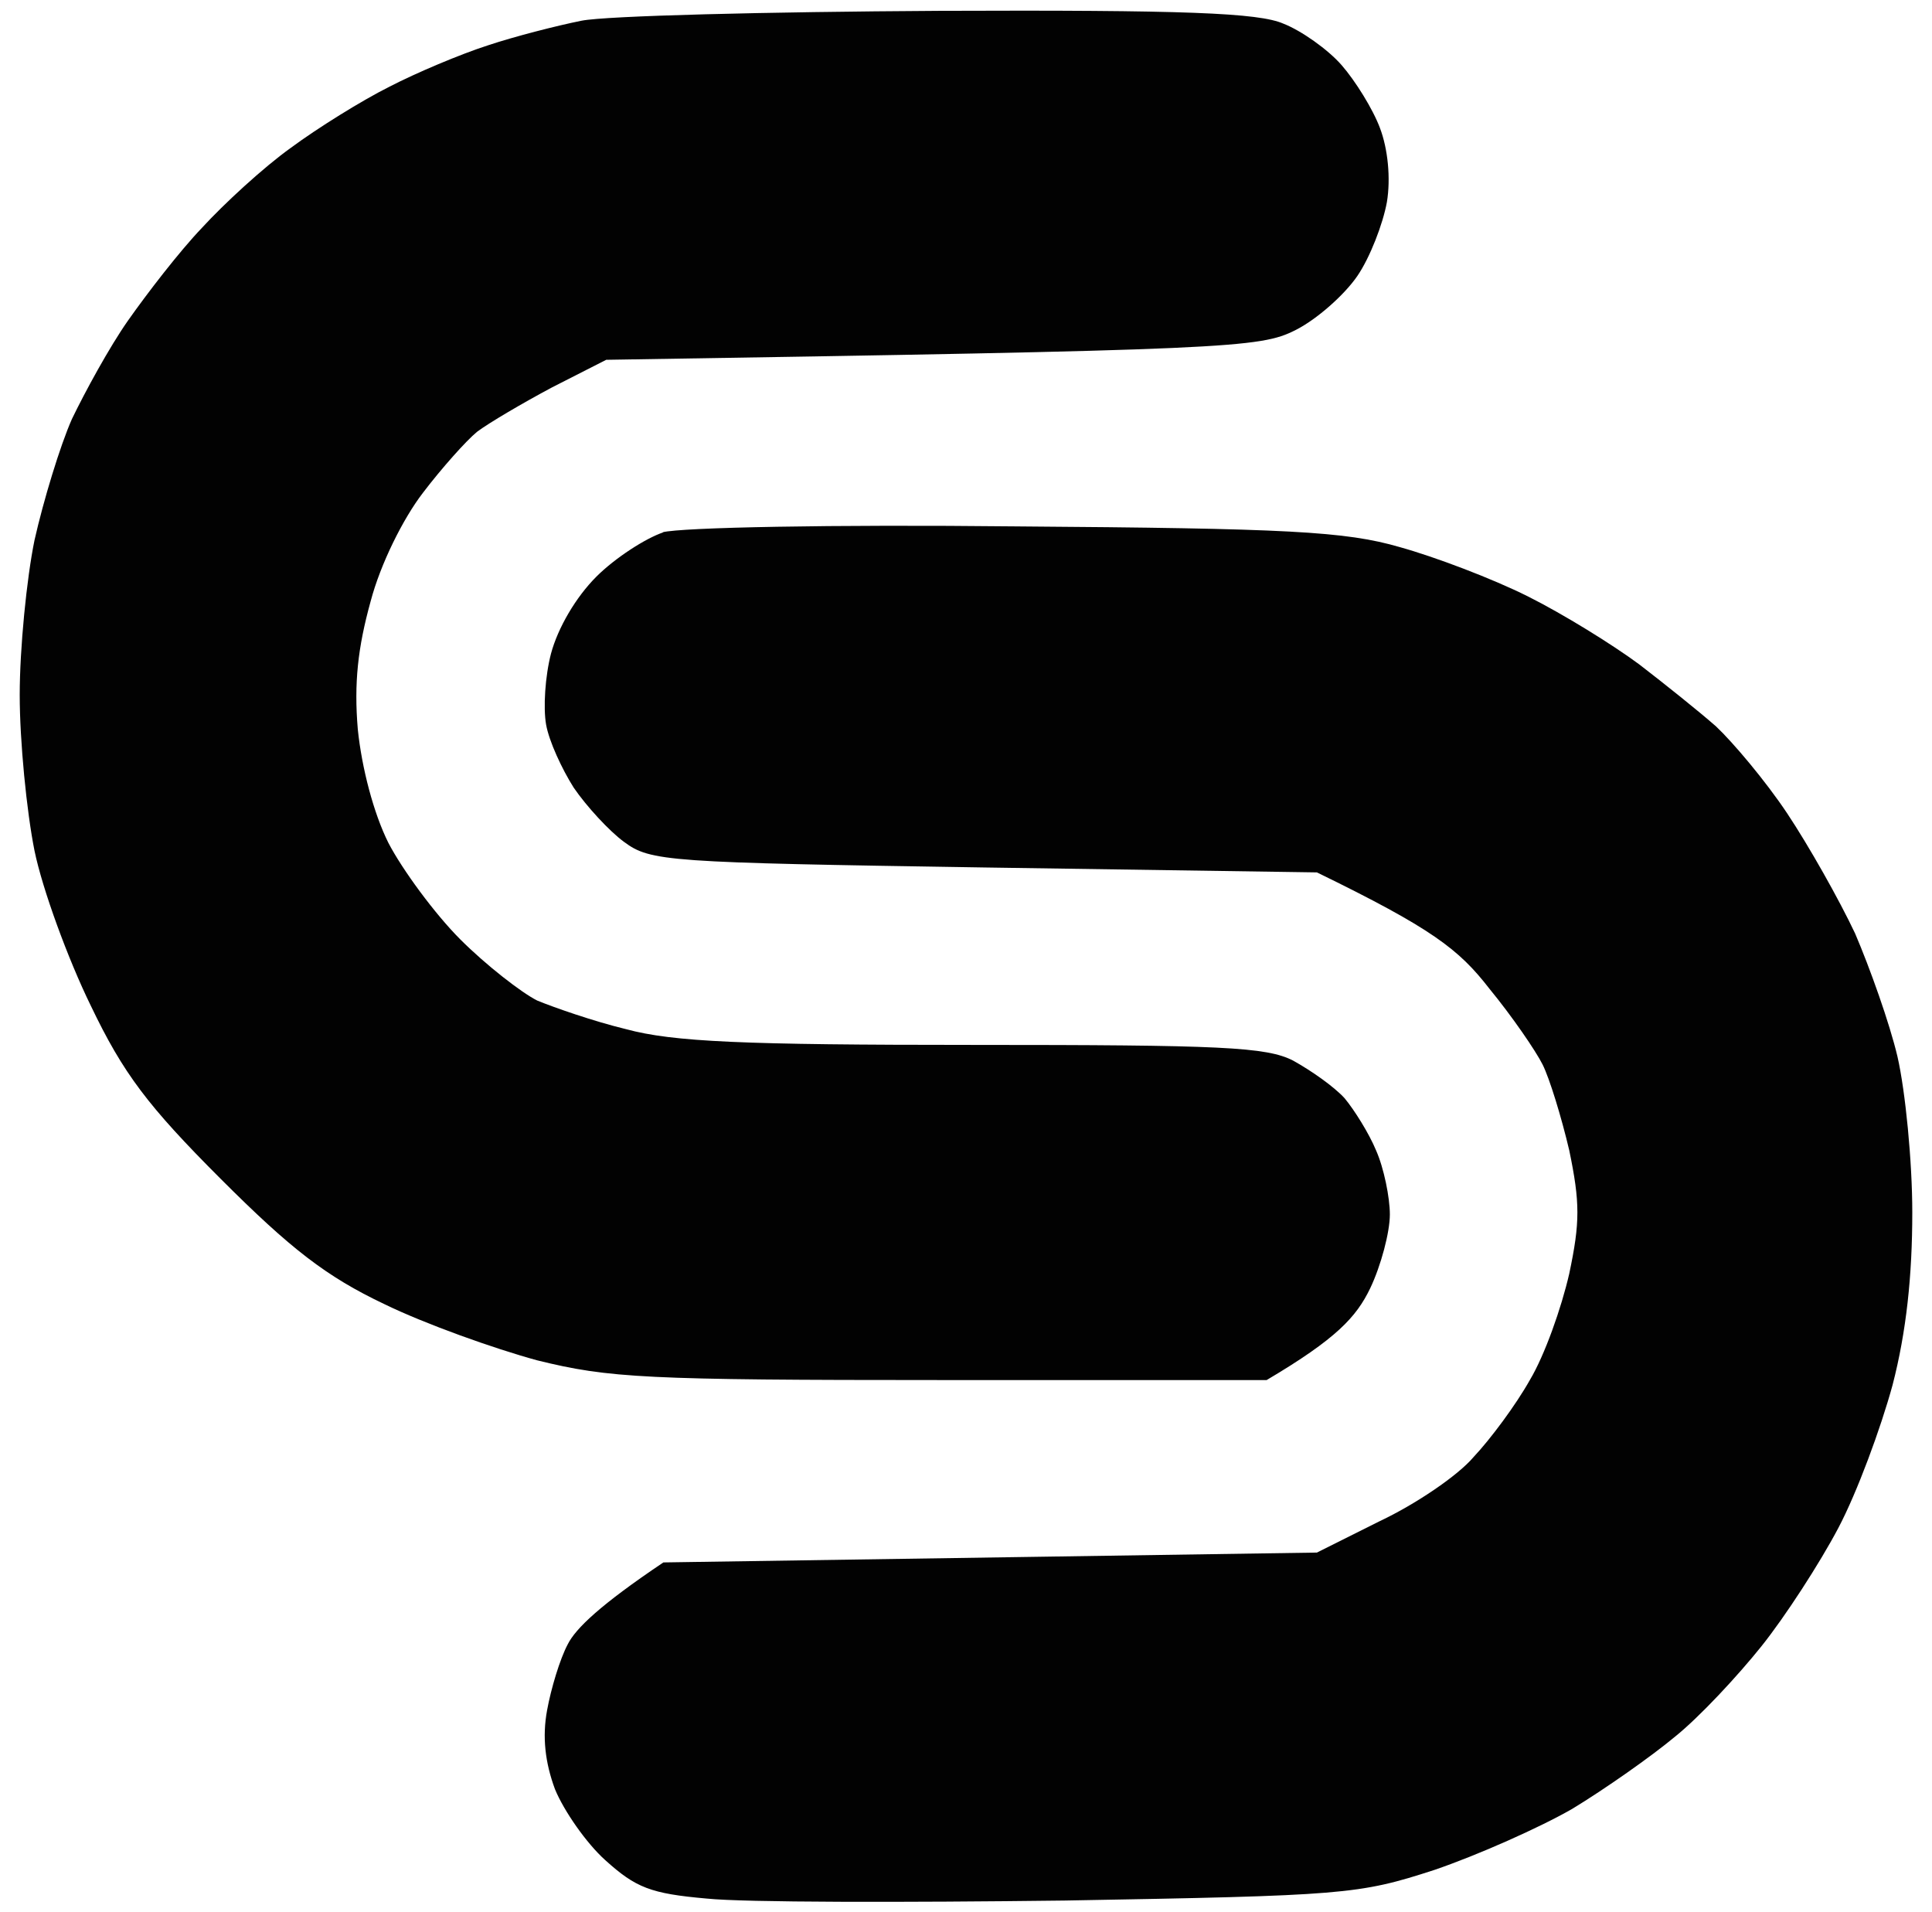 <?xml version="1.0" encoding="UTF-8"?>
<svg version="1.2" xmlns="http://www.w3.org/2000/svg" viewBox="0 0 196 194" width="196" height="194">
	<title>New Project</title>
	<style>
		.s0 { fill: #020202 } 
	</style>
	<path id="Path 1" class="s0" d="m59 2.1c-2.5 0.5-6.8 1.6-9.5 2.5-2.8 0.9-7.3 2.8-10 4.2-2.8 1.4-7.3 4.2-10 6.2-2.8 2-6.8 5.7-9 8.1-2.3 2.4-5.6 6.7-7.5 9.4-1.9 2.7-4.4 7.3-5.7 10-1.2 2.7-2.9 8.3-3.8 12.3-0.8 3.9-1.5 11-1.5 15.7 0 4.7 0.7 11.8 1.5 15.8 0.8 3.9 3.4 11 5.7 15.7 3.3 6.9 5.8 10.2 13.2 17.6 7.1 7.1 10.7 9.9 16.6 12.7 4.1 2 11.1 4.5 15.5 5.7 7.3 1.8 11 2 41 2h33c7.1-4.2 9.1-6.4 10.5-9.3 1.1-2.3 2-5.7 2-7.5 0-1.7-0.6-4.7-1.4-6.5-0.7-1.7-2.2-4.1-3.2-5.3-1.1-1.2-3.4-2.8-5.2-3.8-2.7-1.4-7.3-1.6-32.5-1.6-23.3 0-30.4-0.3-35.2-1.6-3.3-0.8-7.3-2.2-9-2.9-1.6-0.8-5.2-3.6-7.8-6.2-2.6-2.6-5.9-7.1-7.3-9.8-1.5-3-2.7-7.6-3.1-11.5-0.4-4.7 0-8.3 1.3-13 1-3.8 3.3-8.4 5.3-11 1.9-2.5 4.4-5.3 5.5-6.2 1.2-0.9 4.6-2.9 7.6-4.5l5.5-2.8c63.5-1 66.3-1.2 69.9-3 2.2-1.1 5-3.6 6.3-5.5 1.3-1.9 2.6-5.3 3-7.5 0.4-2.4 0.1-5.4-0.7-7.5-0.7-1.9-2.5-4.8-3.9-6.4-1.4-1.6-4.1-3.5-5.9-4.2-2.5-1.1-10-1.4-35-1.3-17.4 0.1-33.7 0.5-36.2 1zm8.3 51.9c-1.8 0.6-4.9 2.6-6.8 4.5-2.1 2.1-3.9 5.2-4.6 7.8-0.6 2.3-0.8 5.5-0.5 7.2 0.3 1.7 1.6 4.5 2.8 6.4 1.3 1.9 3.6 4.4 5.1 5.5 2.7 2 4.3 2.1 36.5 2.6l33.8 0.5c11.7 5.7 14.4 7.8 17.5 11.8 2.3 2.8 4.7 6.3 5.4 7.7 0.7 1.4 1.9 5.3 2.7 8.7 1.1 5.3 1.1 7.3 0 12.5-0.8 3.5-2.5 8.3-4 10.8-1.4 2.5-4 6-5.7 7.8-1.6 1.9-5.9 4.8-9.5 6.5l-6.4 3.2-66.3 1c-6.4 4.3-8.9 6.7-9.7 8.3-0.8 1.5-1.7 4.5-2.1 6.7-0.5 2.7-0.2 5.3 0.8 8 0.9 2.2 3.2 5.5 5.1 7.2 3.1 2.8 4.6 3.4 10.3 3.9 3.8 0.4 20.1 0.4 36.3 0.2 28.4-0.5 29.8-0.6 37.5-3.1 4.4-1.5 10.7-4.3 14-6.2 3.3-2 8-5.3 10.4-7.3 2.5-2 6.4-6.2 8.8-9.2 2.4-3 5.9-8.4 7.8-12 1.9-3.6 4.3-10.1 5.5-14.5 1.4-5.4 2-11.1 2-17.5 0-5.2-0.7-12.3-1.5-15.8-0.8-3.4-2.8-9-4.3-12.5-1.6-3.4-4.7-8.9-6.9-12.2-2.2-3.3-5.5-7.2-7.2-8.8-1.7-1.5-5.2-4.3-7.8-6.3-2.7-2-7.7-5.1-11.3-6.9-3.6-1.8-9.4-4-13-5-5.5-1.6-11.4-1.9-39-2.1-18.6-0.2-33.9 0.1-35.8 0.6z"/>
</svg> 
